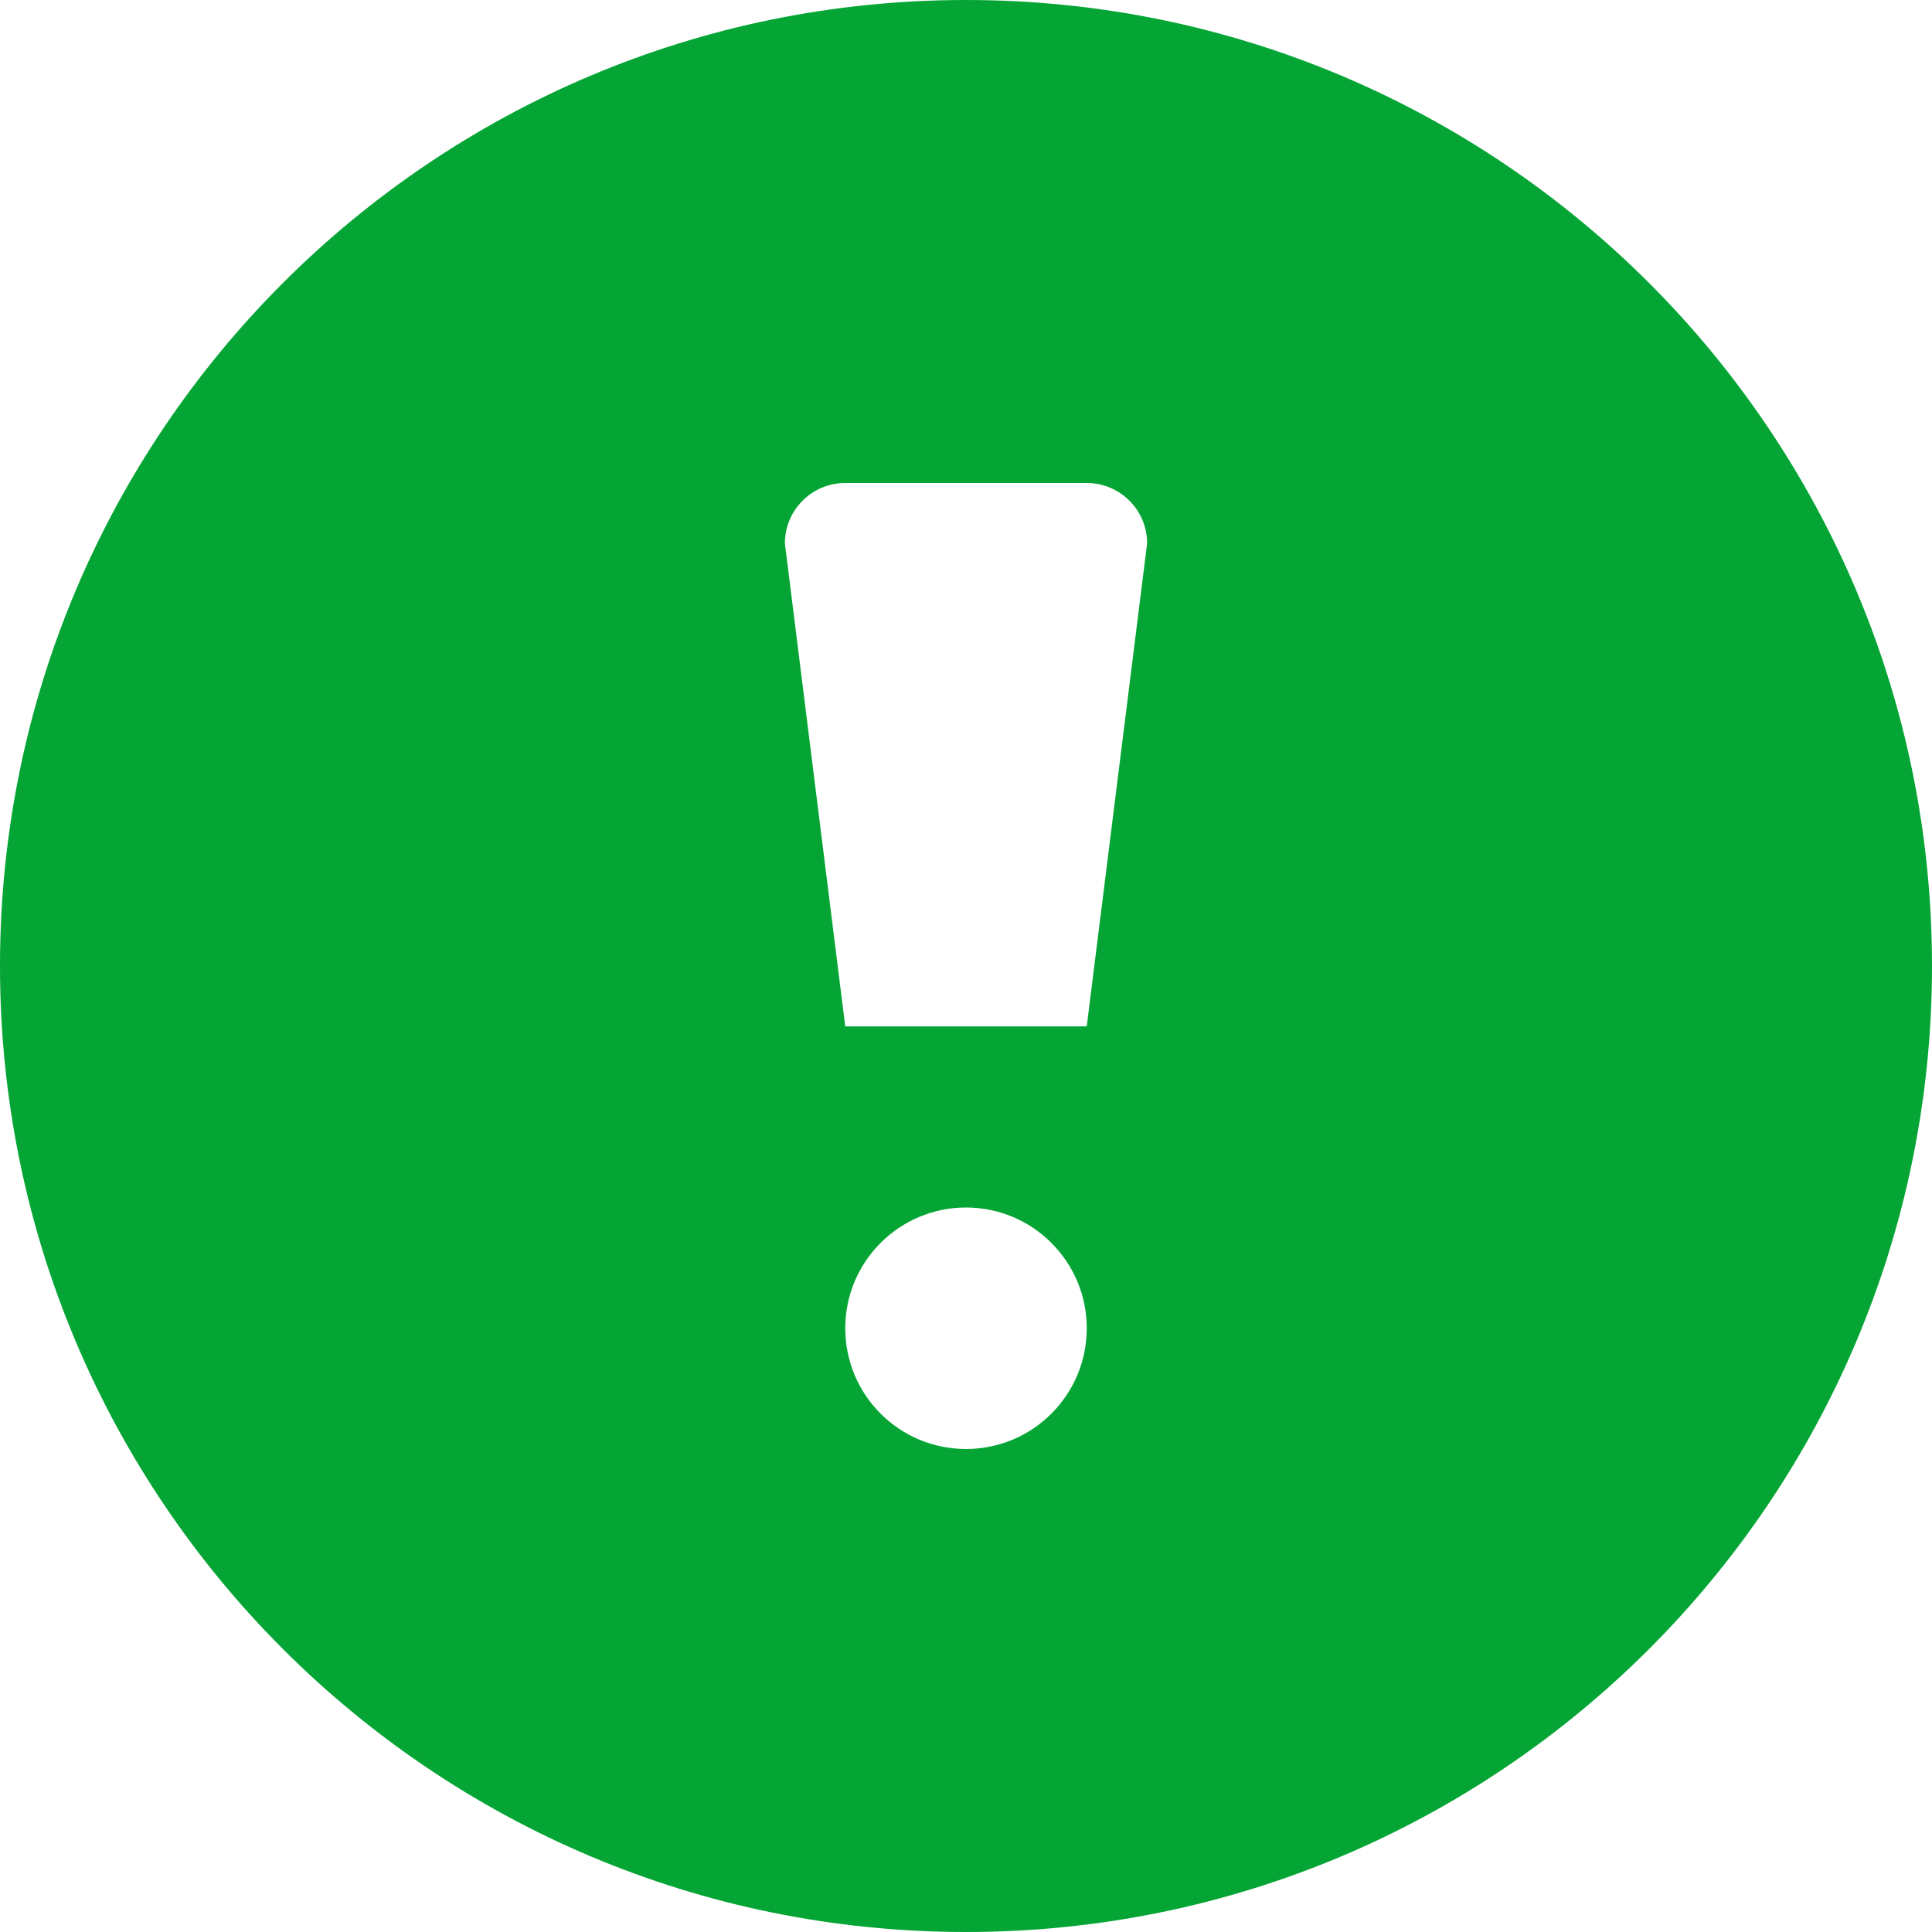 <?xml version="1.0" encoding="UTF-8"?> <svg xmlns="http://www.w3.org/2000/svg" width="16" height="16" viewBox="0 0 16 16" fill="none"><g clip-path="url(#clip0_67_571)"><path d="M8 0C3.582 0 0 3.582 0 8C0 12.418 3.582 16 8 16C12.418 16 16 12.418 16 8C16 3.582 12.418 0 8 0ZM8 12C7.448 12 7 11.553 7 11C7 10.448 7.448 10 8 10C8.552 10 9 10.448 9 11C9 11.553 8.552 12 8 12ZM9 8.5H7L6.5 4.5C6.5 4.224 6.724 4 7 4H9C9.276 4 9.5 4.224 9.5 4.5L9 8.5Z" fill="#04A534"></path></g><defs><clipPath id="clip0_67_571"><rect width="16" height="16" fill="white"></rect></clipPath></defs></svg> 